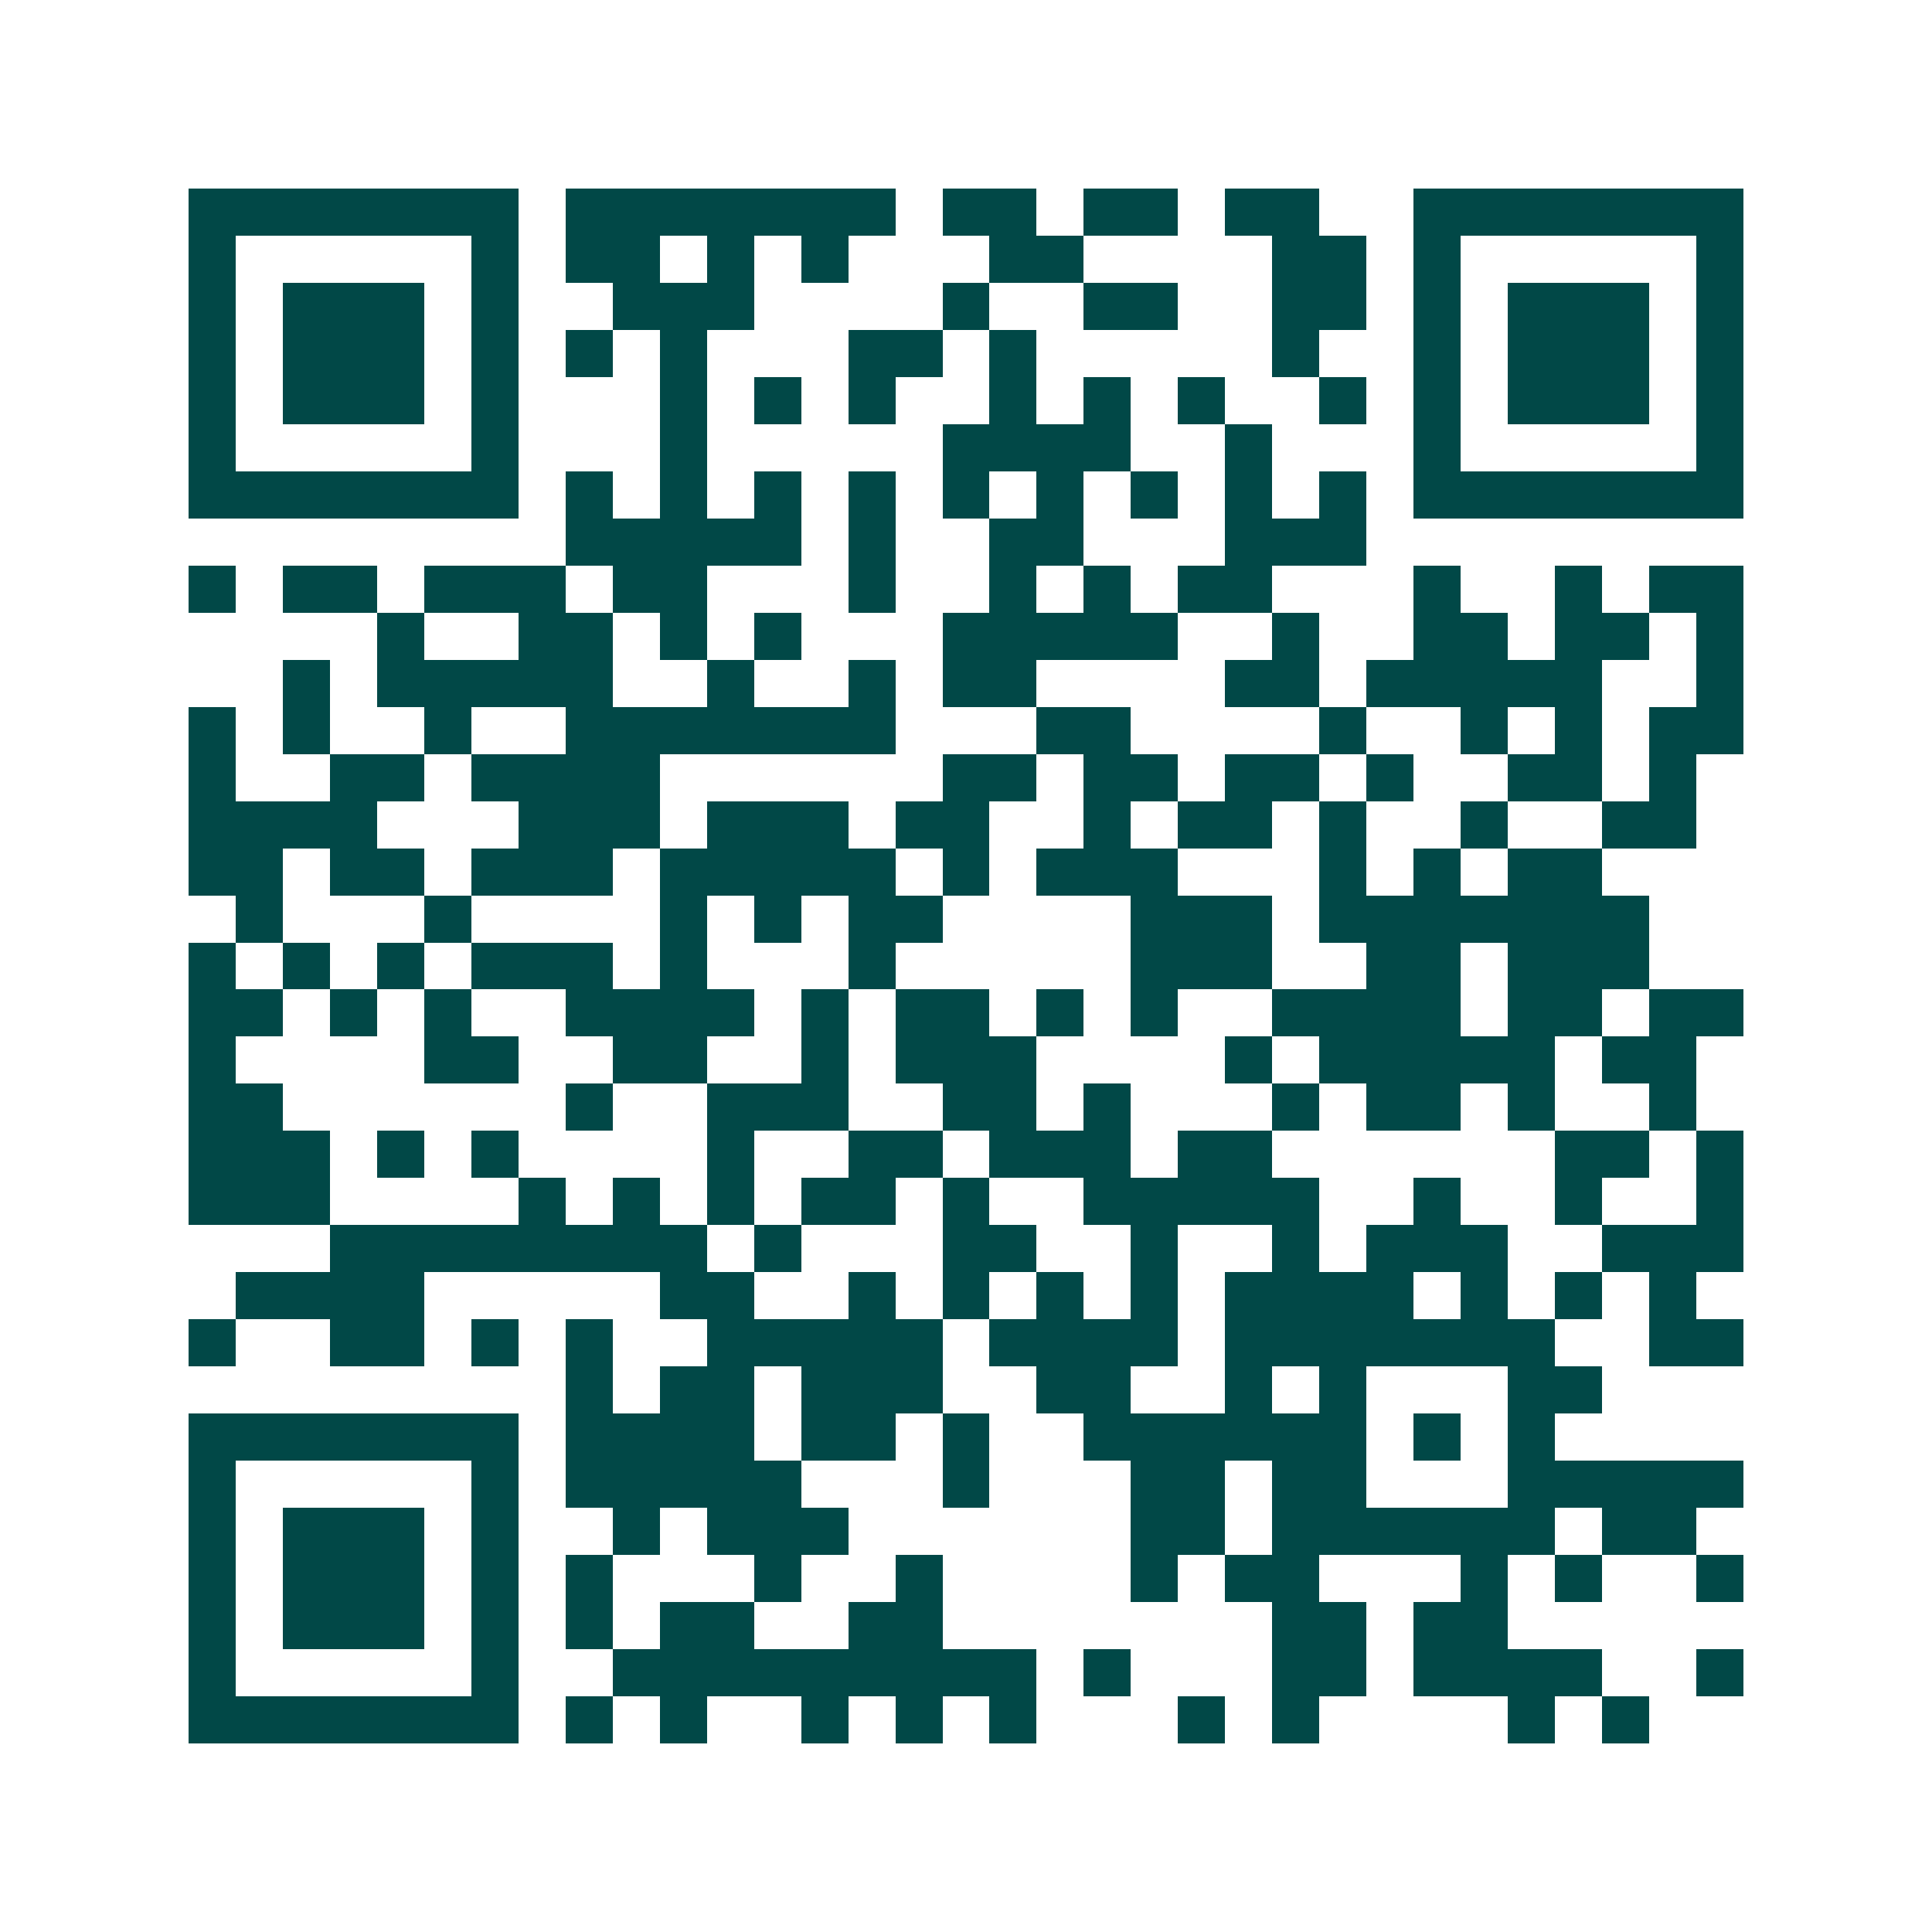 <svg xmlns="http://www.w3.org/2000/svg" width="200" height="200" viewBox="0 0 41 41" shape-rendering="crispEdges"><path fill="#ffffff" d="M0 0h41v41H0z"/><path stroke="#014847" d="M4 4.5h7m1 0h7m1 0h2m1 0h2m1 0h2m2 0h7M4 5.5h1m5 0h1m1 0h2m1 0h1m1 0h1m3 0h2m4 0h2m1 0h1m5 0h1M4 6.5h1m1 0h3m1 0h1m2 0h3m4 0h1m2 0h2m2 0h2m1 0h1m1 0h3m1 0h1M4 7.5h1m1 0h3m1 0h1m1 0h1m1 0h1m3 0h2m1 0h1m5 0h1m2 0h1m1 0h3m1 0h1M4 8.5h1m1 0h3m1 0h1m3 0h1m1 0h1m1 0h1m2 0h1m1 0h1m1 0h1m2 0h1m1 0h1m1 0h3m1 0h1M4 9.5h1m5 0h1m3 0h1m5 0h4m2 0h1m3 0h1m5 0h1M4 10.5h7m1 0h1m1 0h1m1 0h1m1 0h1m1 0h1m1 0h1m1 0h1m1 0h1m1 0h1m1 0h7M12 11.5h5m1 0h1m2 0h2m3 0h3M4 12.5h1m1 0h2m1 0h3m1 0h2m3 0h1m2 0h1m1 0h1m1 0h2m3 0h1m2 0h1m1 0h2M8 13.5h1m2 0h2m1 0h1m1 0h1m3 0h5m2 0h1m2 0h2m1 0h2m1 0h1M6 14.5h1m1 0h5m2 0h1m2 0h1m1 0h2m4 0h2m1 0h5m2 0h1M4 15.5h1m1 0h1m2 0h1m2 0h7m3 0h2m4 0h1m2 0h1m1 0h1m1 0h2M4 16.5h1m2 0h2m1 0h4m6 0h2m1 0h2m1 0h2m1 0h1m2 0h2m1 0h1M4 17.5h4m3 0h3m1 0h3m1 0h2m2 0h1m1 0h2m1 0h1m2 0h1m2 0h2M4 18.5h2m1 0h2m1 0h3m1 0h5m1 0h1m1 0h3m3 0h1m1 0h1m1 0h2M5 19.5h1m3 0h1m4 0h1m1 0h1m1 0h2m4 0h3m1 0h7M4 20.5h1m1 0h1m1 0h1m1 0h3m1 0h1m3 0h1m5 0h3m2 0h2m1 0h3M4 21.5h2m1 0h1m1 0h1m2 0h4m1 0h1m1 0h2m1 0h1m1 0h1m2 0h4m1 0h2m1 0h2M4 22.5h1m4 0h2m2 0h2m2 0h1m1 0h3m4 0h1m1 0h5m1 0h2M4 23.5h2m6 0h1m2 0h3m2 0h2m1 0h1m3 0h1m1 0h2m1 0h1m2 0h1M4 24.5h3m1 0h1m1 0h1m4 0h1m2 0h2m1 0h3m1 0h2m6 0h2m1 0h1M4 25.5h3m4 0h1m1 0h1m1 0h1m1 0h2m1 0h1m2 0h5m2 0h1m2 0h1m2 0h1M7 26.5h8m1 0h1m3 0h2m2 0h1m2 0h1m1 0h3m2 0h3M5 27.5h4m5 0h2m2 0h1m1 0h1m1 0h1m1 0h1m1 0h4m1 0h1m1 0h1m1 0h1M4 28.5h1m2 0h2m1 0h1m1 0h1m2 0h5m1 0h4m1 0h7m2 0h2M12 29.5h1m1 0h2m1 0h3m2 0h2m2 0h1m1 0h1m3 0h2M4 30.5h7m1 0h4m1 0h2m1 0h1m2 0h6m1 0h1m1 0h1M4 31.5h1m5 0h1m1 0h5m3 0h1m3 0h2m1 0h2m3 0h5M4 32.5h1m1 0h3m1 0h1m2 0h1m1 0h3m6 0h2m1 0h6m1 0h2M4 33.5h1m1 0h3m1 0h1m1 0h1m3 0h1m2 0h1m4 0h1m1 0h2m3 0h1m1 0h1m2 0h1M4 34.5h1m1 0h3m1 0h1m1 0h1m1 0h2m2 0h2m7 0h2m1 0h2M4 35.5h1m5 0h1m2 0h9m1 0h1m3 0h2m1 0h4m2 0h1M4 36.5h7m1 0h1m1 0h1m2 0h1m1 0h1m1 0h1m3 0h1m1 0h1m4 0h1m1 0h1"/></svg>
